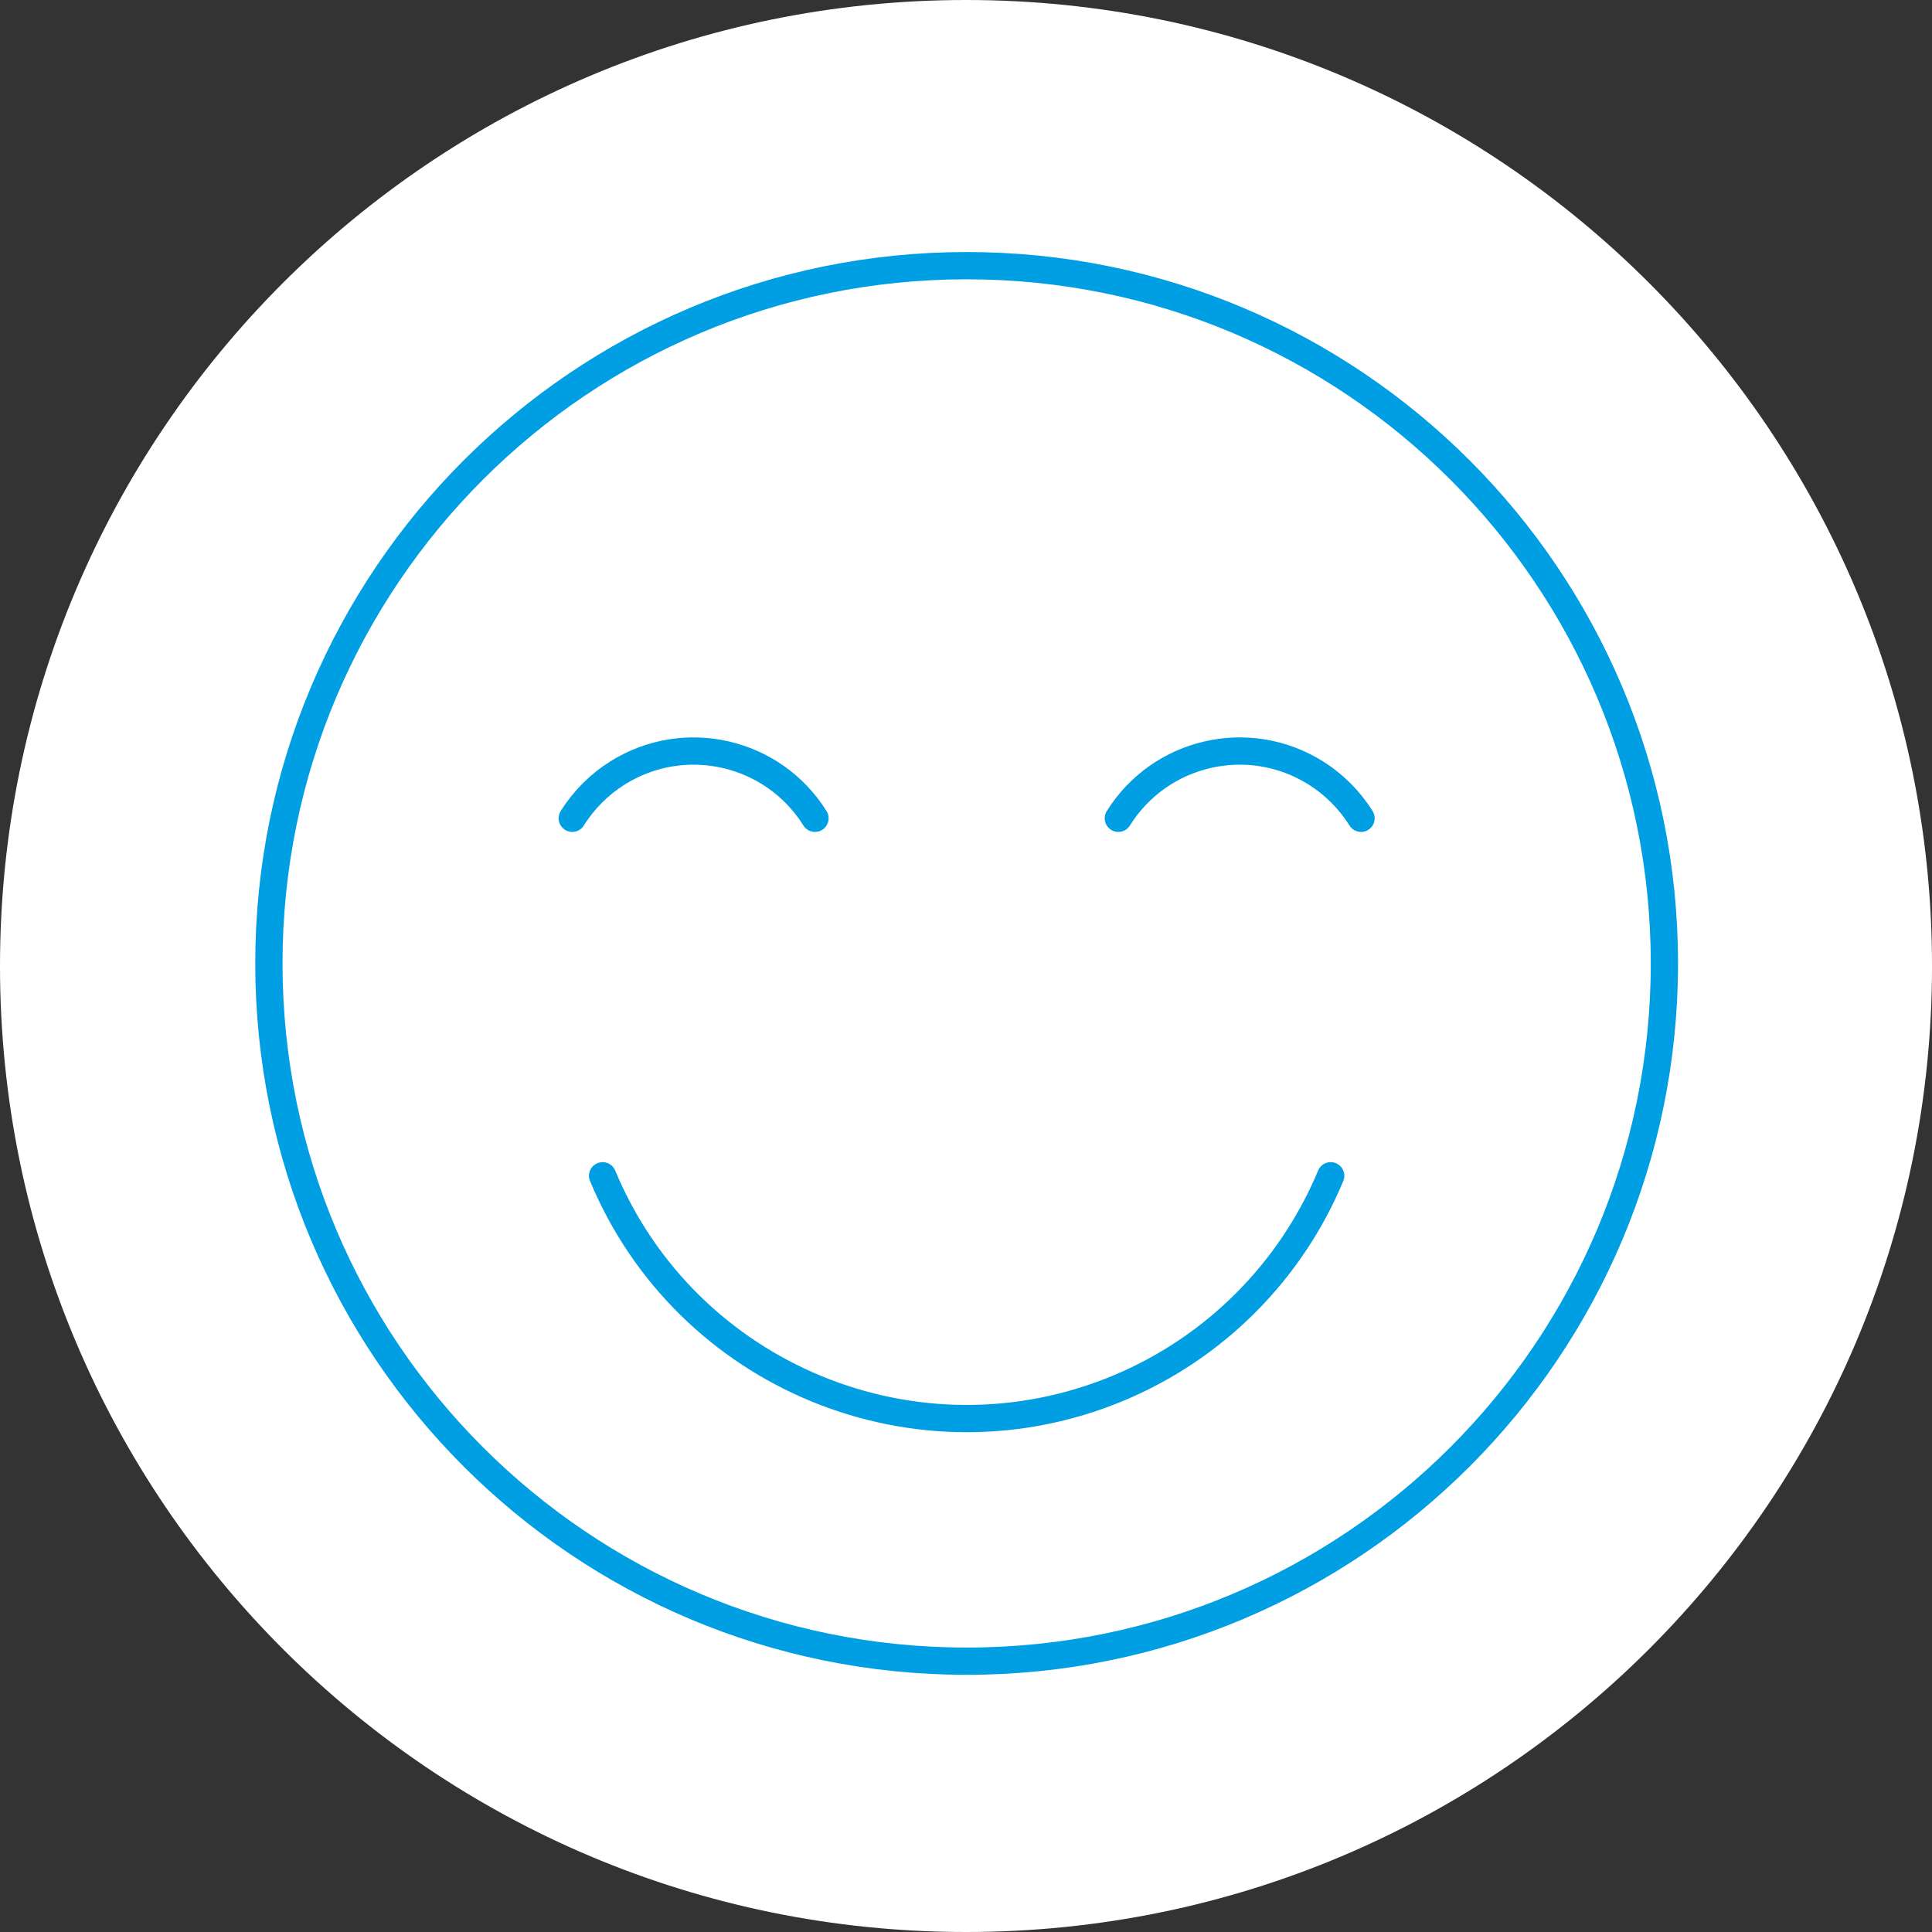 <?xml version="1.0" encoding="UTF-8"?>
<svg id="Ebene_1" data-name="Ebene 1" xmlns="http://www.w3.org/2000/svg" xmlns:xlink="http://www.w3.org/1999/xlink" viewBox="0 0 1080 1080">
  <rect x="0" y="0" width="1080" height="1080" fill="#333333" stroke="none"/>
  <defs>
    <style>
      .cls-1 {
        stroke: #009ee3;
        stroke-linecap: round;
        stroke-linejoin: round;
        stroke-width: 15.24px;
      }

      .cls-1, .cls-2 {
        fill: none;
      }

      .cls-2, .cls-3 {
        stroke-width: 0px;
      }

      .cls-3 {
        fill: #fff;
      }

      .cls-4 {
        clip-path: url(#clippath);
      }
    </style>
    <clipPath id="clippath">
      <rect class="cls-2" x="0" y="0" width="1080" height="1080"/>
    </clipPath>
  </defs>
  <g class="cls-4">
    <path class="cls-3" d="m1080.01,540c0,298.23-241.77,540-540.01,540S0,838.23,0,540,241.76,0,540,0s540.01,241.77,540.01,540h0Z"/>
    <path class="cls-1" d="m455.58,457.43c-23.43-37.46-72.8-48.84-110.27-25.41-10.28,6.43-18.97,15.12-25.41,25.41m305.26,0c23.43-37.46,72.8-48.84,110.26-25.41,10.29,6.43,18.98,15.12,25.41,25.41m-423.97,199.84c46.83,112.38,175.91,165.54,288.3,118.71,53.67-22.36,96.34-65.03,118.71-118.71m-593.56-118.71c0,215.42,174.63,390.05,390.05,390.05s390.05-174.63,390.05-390.05-174.63-390.05-390.05-390.05-390.05,174.63-390.05,390.05h0Z"/>
  </g>
</svg>
